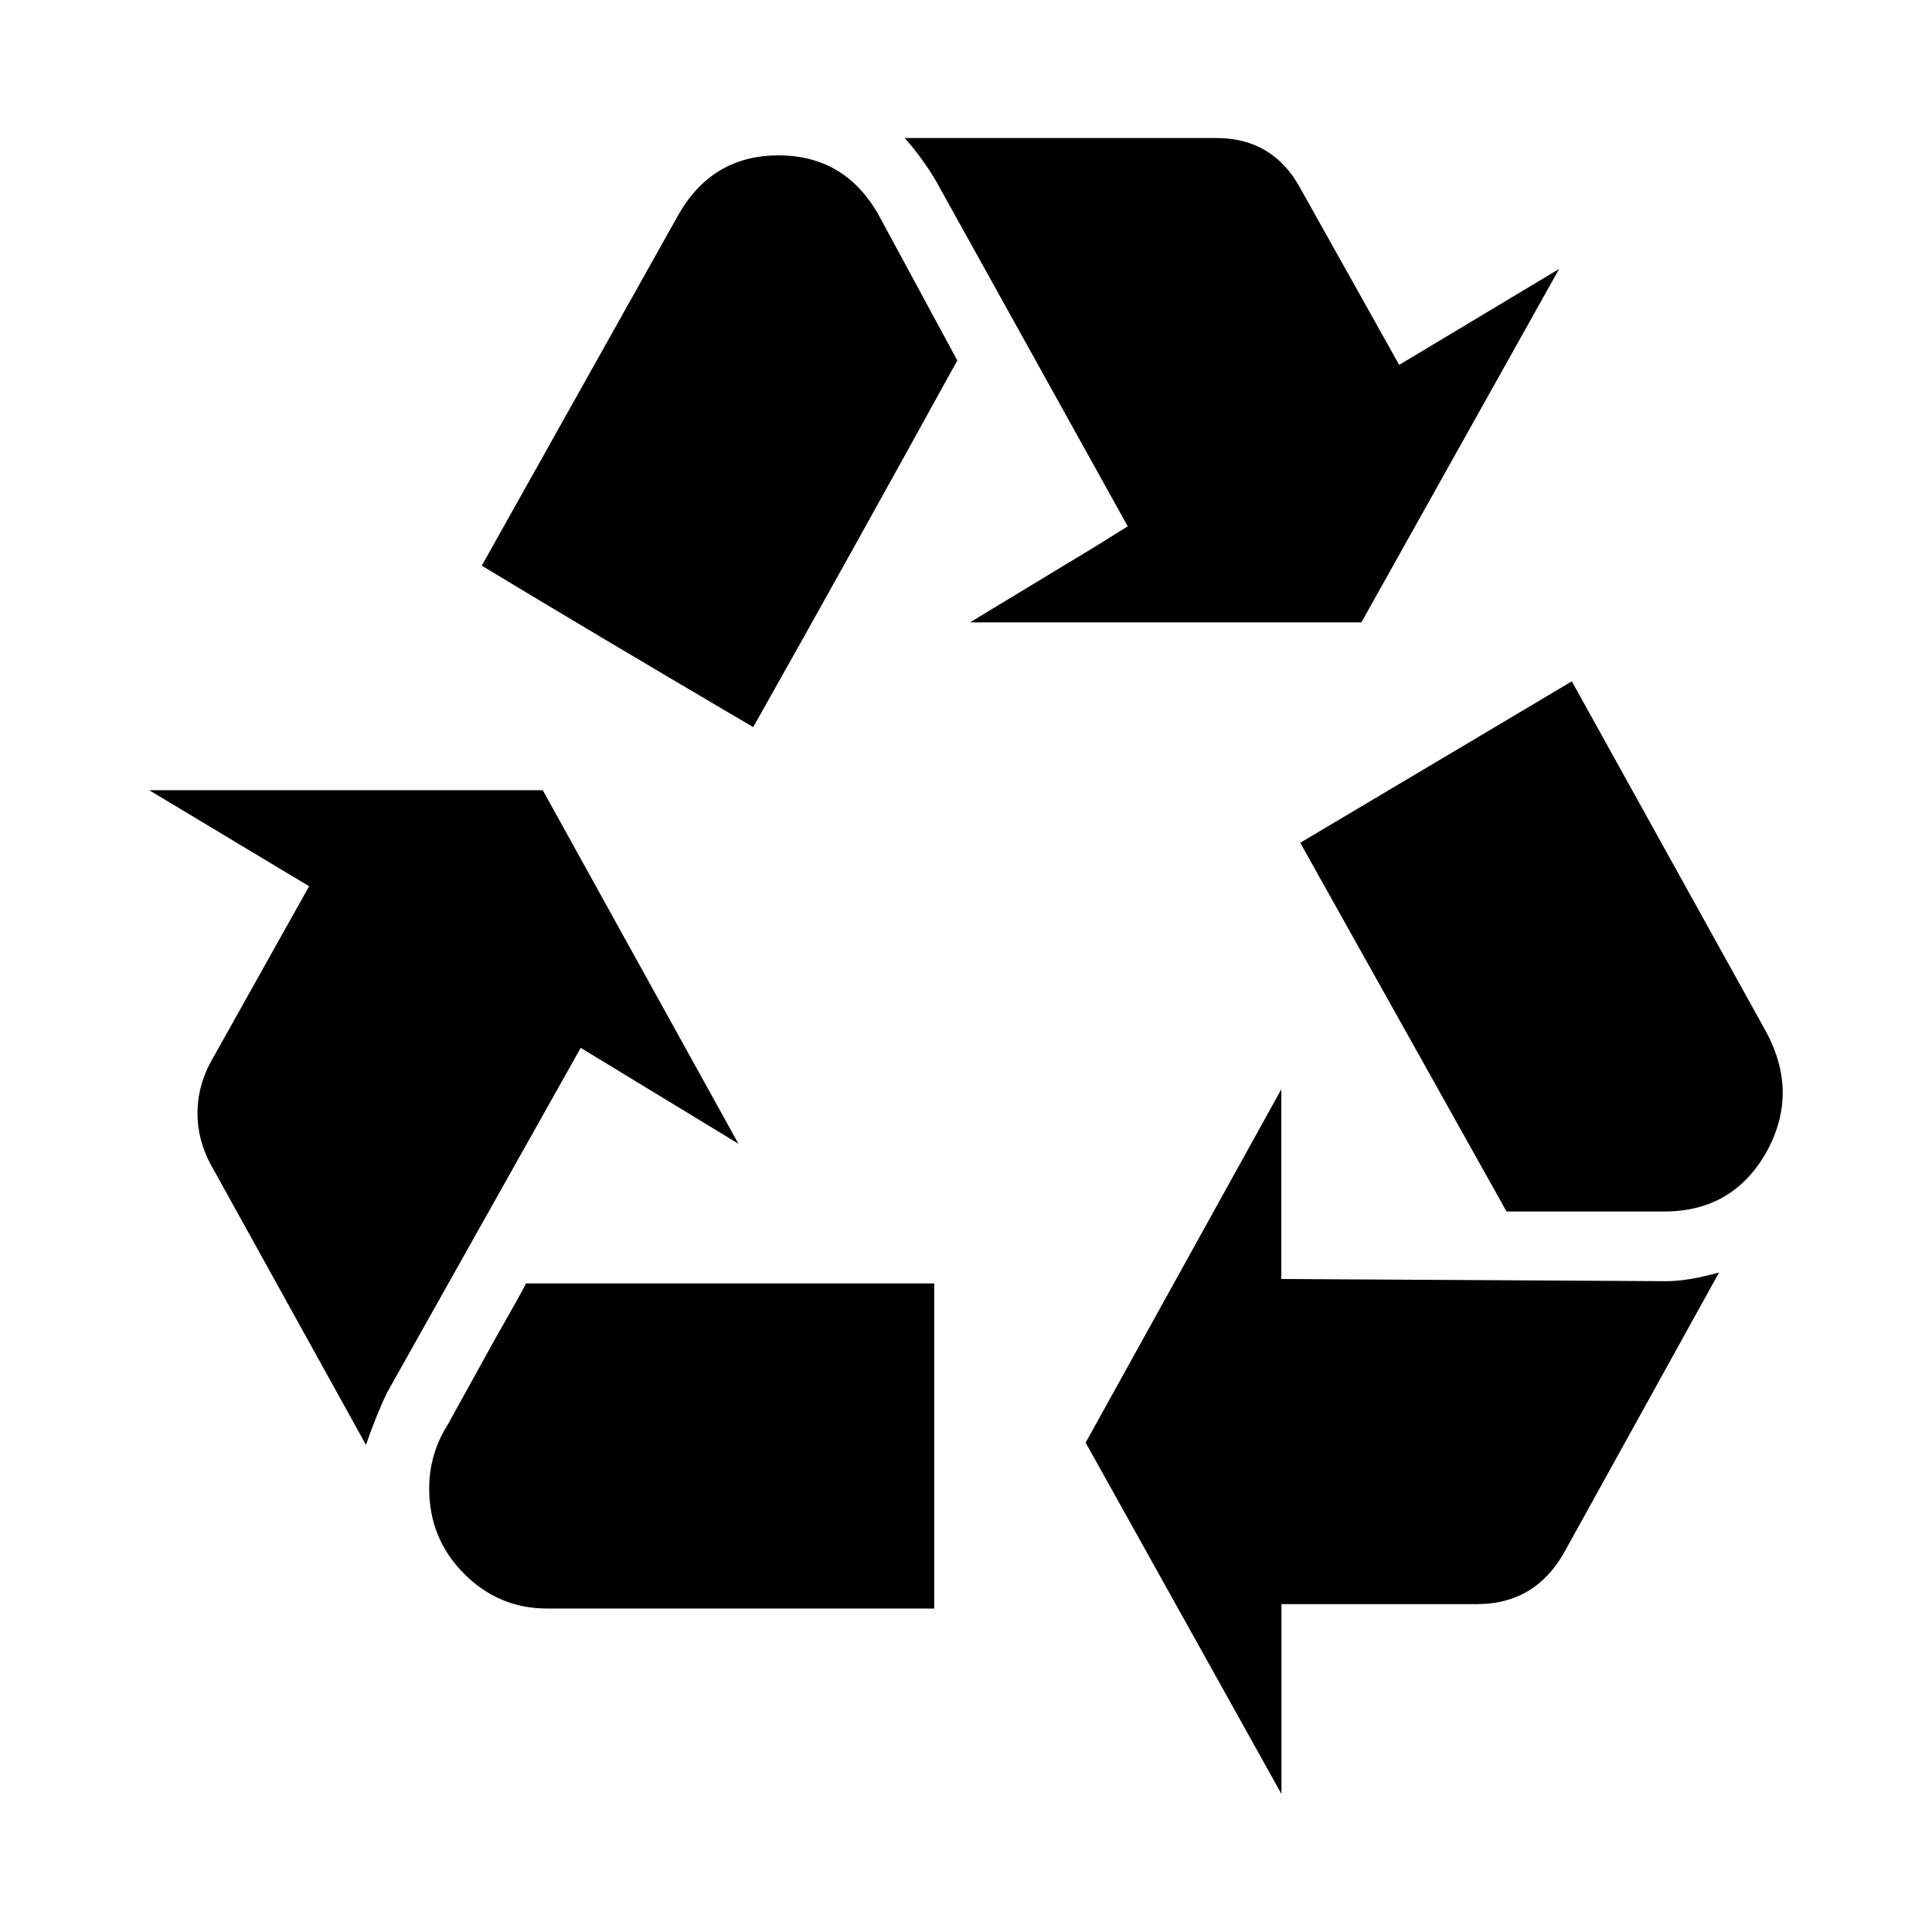 <?xml version="1.0" encoding="utf-8"?><!-- Uploaded to: SVG Repo, www.svgrepo.com, Generator: SVG Repo Mixer Tools -->
<svg fill="#000000" width="800px" height="800px" viewBox="0 0 14 14" role="img" focusable="false" aria-hidden="true" xmlns="http://www.w3.org/2000/svg"><path d="m 5.351,8.288 -1.418,-2.562 -2.852,0 1.159,0.696 -0.717,1.281 c -0.061,0.116 -0.092,0.237 -0.092,0.364 -2.7e-6,0.126 0.031,0.248 0.092,0.364 L 2.652,10.47 C 2.703,10.323 2.754,10.196 2.805,10.091 L 4.208,7.593 5.351,8.288 Z M 3.232,10.344 c -0.082,0.137 -0.122,0.285 -0.122,0.442 -3.6e-6,0.243 0.084,0.448 0.252,0.617 0.168,0.169 0.369,0.253 0.602,0.253 l 2.806,0 0,-2.356 -2.958,0 c -0.02,0.042 -0.097,0.179 -0.229,0.411 l -0.35,0.633 z m 3.797,-5.834 2.836,0 L 11.298,1.949 10.139,2.644 9.422,1.363 C 9.29,1.121 9.087,1 8.813,1 l -2.257,0 c 0.092,0.105 0.168,0.211 0.229,0.316 L 8.172,3.814 7.944,3.956 7.029,4.51 Z M 5.641,1.126 C 5.316,1.126 5.072,1.274 4.909,1.569 L 3.491,4.099 C 4.03,4.425 4.686,4.815 5.458,5.269 5.916,4.457 6.408,3.572 6.937,2.612 L 6.373,1.569 C 6.211,1.274 5.967,1.126 5.641,1.126 l 0,0 z m 3.644,8.142 0,-0.285 0,-1.09 L 7.867,10.454 9.286,13 l 0,-1.376 1.418,0 c 0.275,0 0.483,-0.121 0.625,-0.364 l 1.128,-2.039 c -0.152,0.042 -0.279,0.063 -0.381,0.063 L 9.286,9.268 Z M 11.39,4.937 C 11.339,4.968 10.683,5.358 9.422,6.107 10.053,7.234 10.551,8.125 10.917,8.779 l 1.143,0 c 0.336,1.8e-6 0.585,-0.148 0.747,-0.443 C 12.96,8.051 12.955,7.761 12.792,7.466 L 11.39,4.937 Z"/></svg>